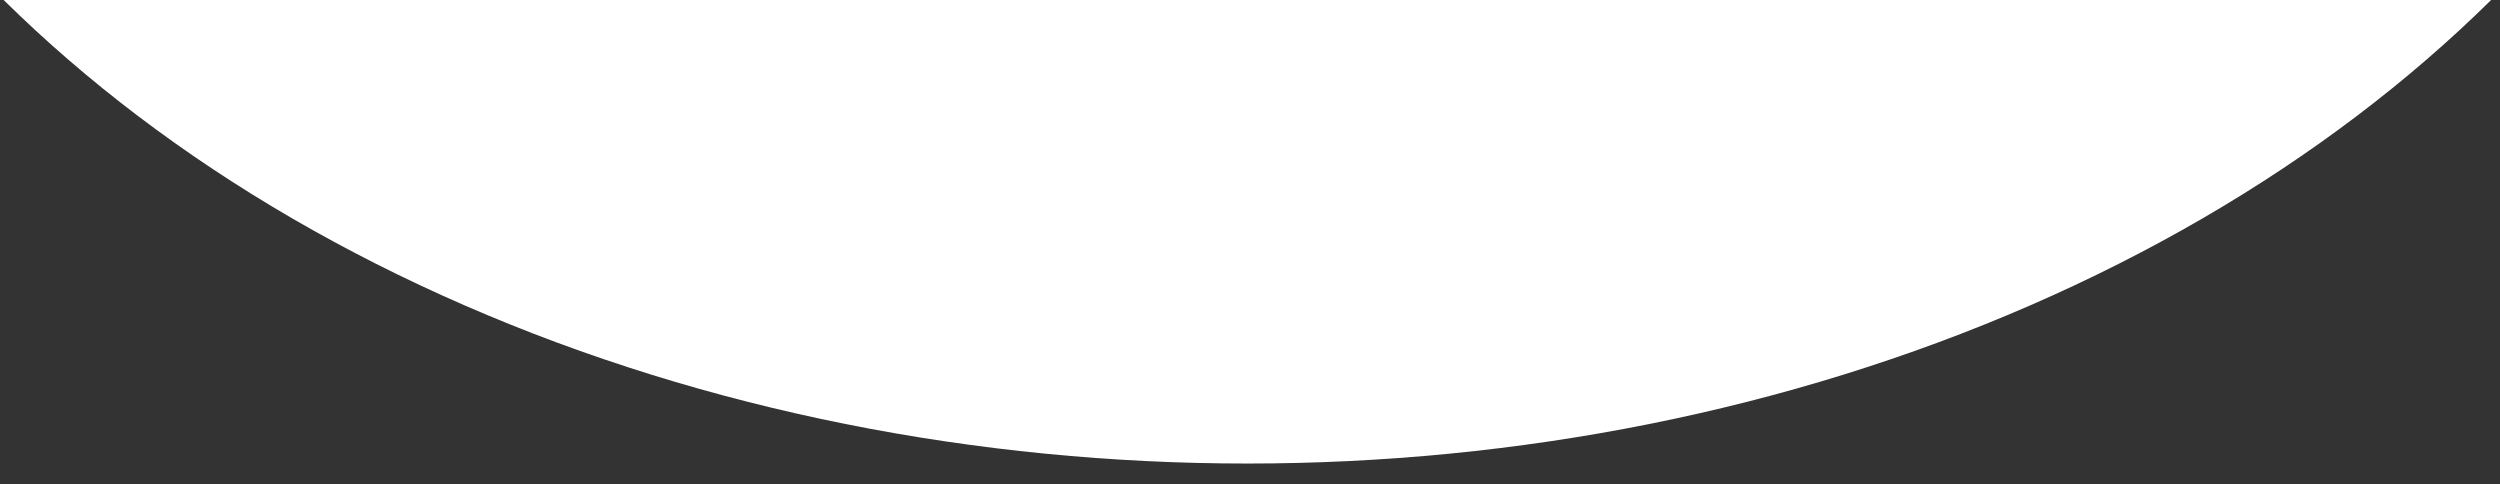 <svg width="480" height="93" viewBox="0 0 480 93" fill="none" xmlns="http://www.w3.org/2000/svg">
<rect x="0" y="0" width="480" height="93" fill="#333333" stroke="none"/>
<g clip-path="url(#clip0_448_2078)">
<ellipse cx="239.5" cy="-137.5" rx="300.5" ry="226.5" transform="rotate(-180 239.5 -137.5)" fill="white"/>
</g>
<defs>
<clipPath id="clip0_448_2078">
<rect width="480" height="93" fill="white"/>
</clipPath>
</defs>
</svg>

